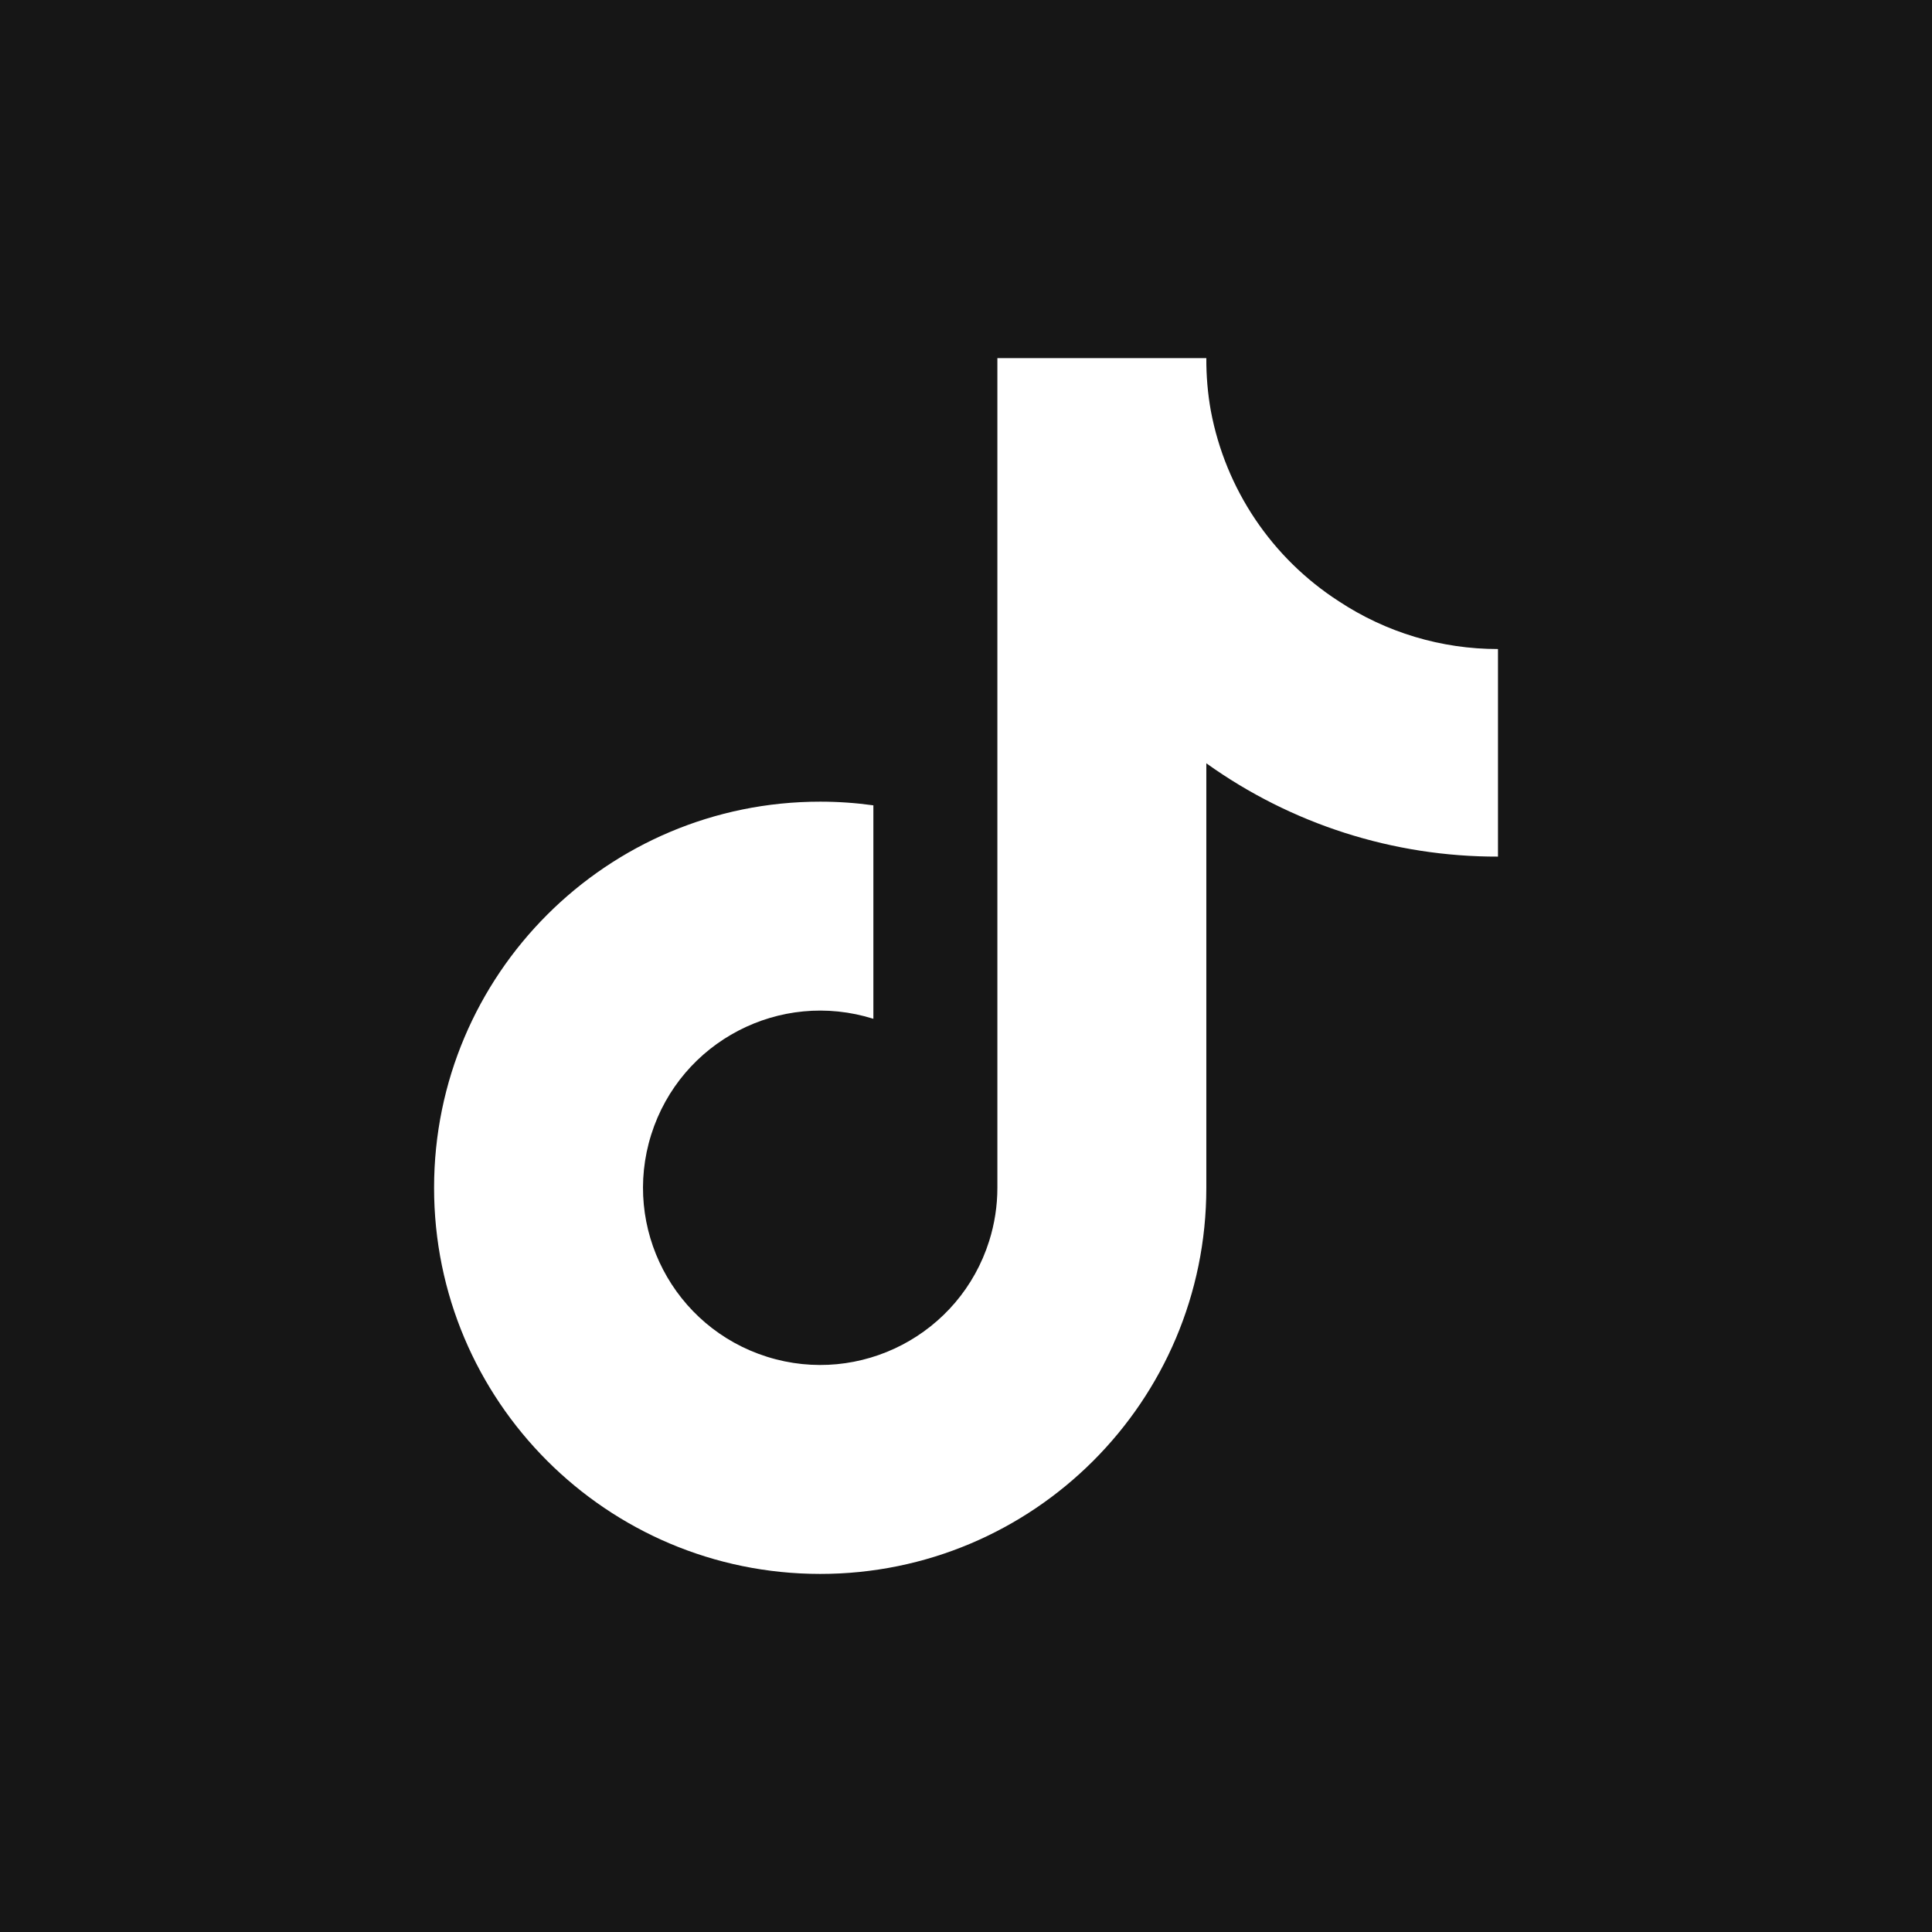 <svg width="100" height="100" viewBox="0 0 100 100" fill="none" xmlns="http://www.w3.org/2000/svg">
<rect width="100" height="100" fill="#161616"/>
<rect x="15" y="15" width="70" height="70" fill="white"/>
<path d="M10 10V90H90V10H10ZM77.535 44.338C72.122 44.351 66.84 42.66 62.439 39.508V61.486C62.437 72.525 53.484 81.471 42.447 81.466C31.41 81.46 22.462 72.51 22.468 61.473C22.47 50.434 31.423 41.489 42.46 41.494C43.38 41.494 44.297 41.558 45.206 41.684V52.733C40.376 51.213 35.228 53.897 33.707 58.727C32.186 63.557 34.871 68.705 39.701 70.226C44.531 71.747 49.679 69.062 51.2 64.233C51.48 63.344 51.624 62.416 51.624 61.484V18.537H62.439C62.434 19.451 62.511 20.366 62.673 21.265C63.434 25.322 65.83 28.888 69.299 31.123C71.742 32.736 74.606 33.597 77.535 33.594V44.338Z" fill="#161616"/>
</svg>
